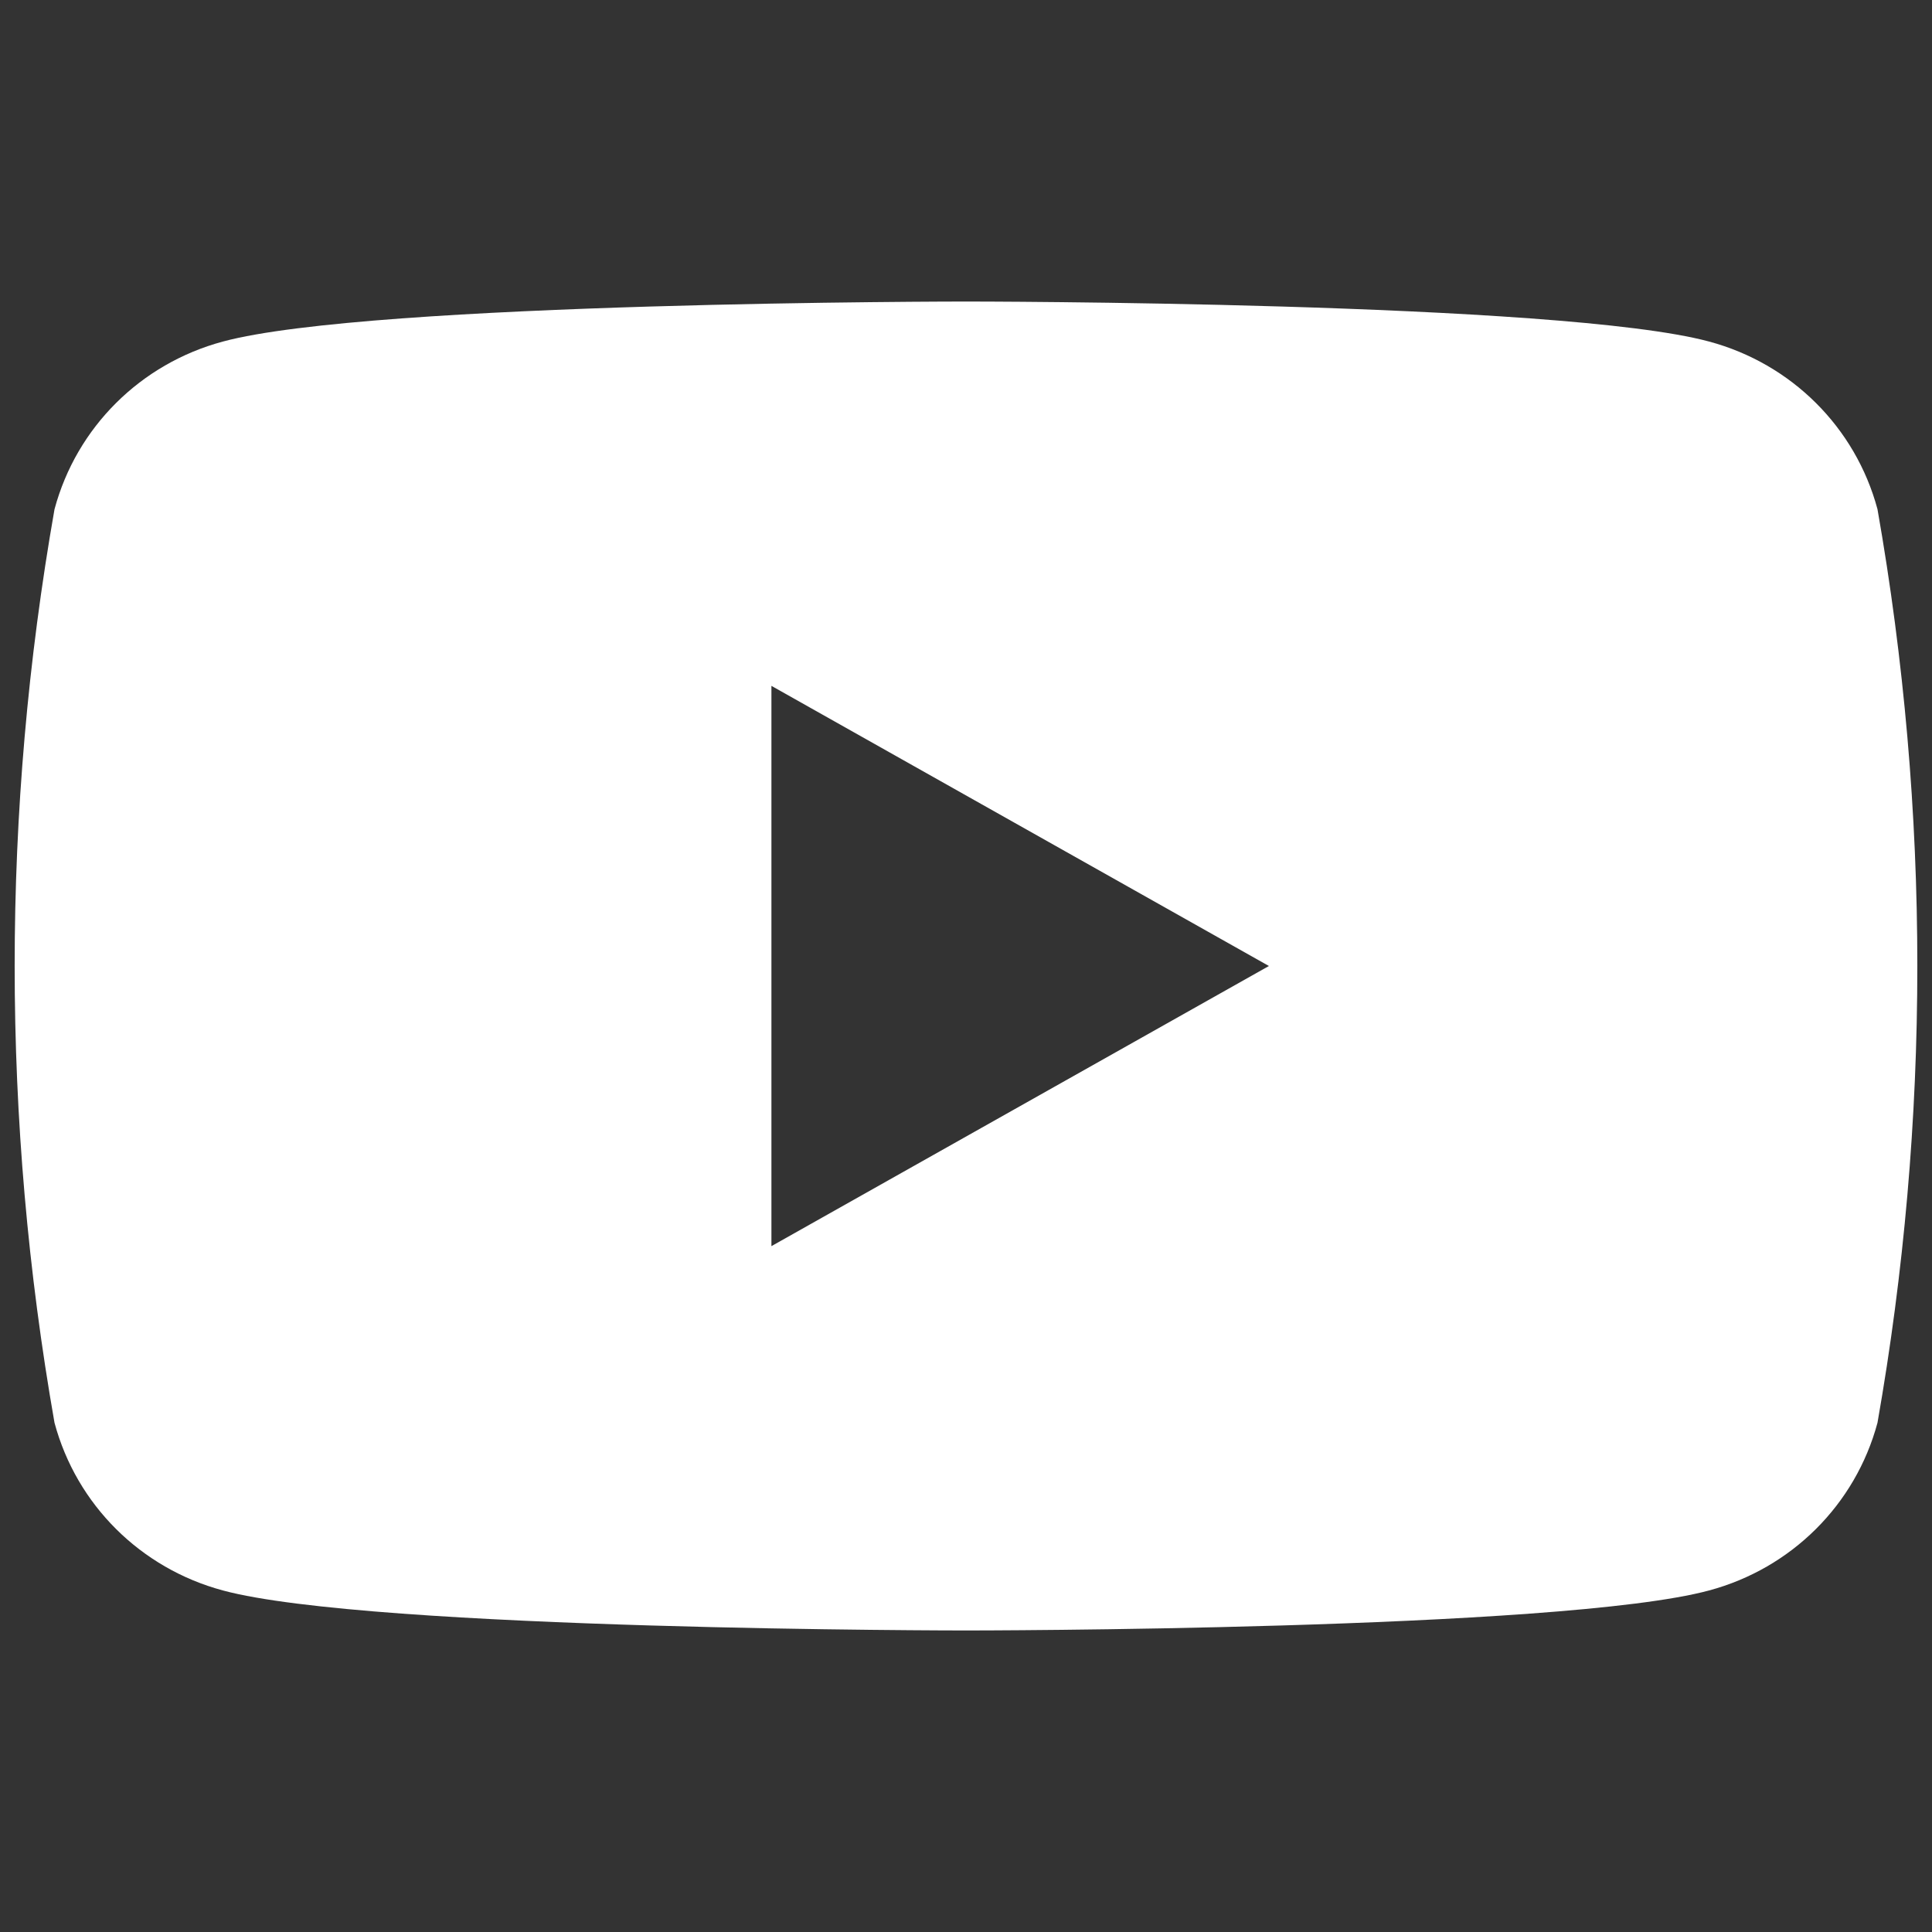 <?xml version="1.0" encoding="UTF-8"?><svg id="Layer_1" xmlns="http://www.w3.org/2000/svg" width="28" height="28" viewBox="0 0 28 28"><rect x="0" y="0" width="28" height="28" fill="#333333" stroke="none"/><defs><style>.cls-1{fill:#fff;}</style></defs><path id="Path_240" class="cls-1" d="M27.21,7.38c-.32-1.19-1.25-2.11-2.44-2.43-2.15-.58-10.77-.58-10.77-.58,0,0-8.62,0-10.77,.58-1.19,.32-2.12,1.24-2.44,2.43C.02,11.76,.02,16.24,.79,20.62c.32,1.19,1.25,2.11,2.44,2.43,2.15,.58,10.77,.58,10.77,.58,0,0,8.62,0,10.77-.58,1.19-.32,2.12-1.24,2.44-2.43,.77-4.38,.77-8.86,0-13.24ZM11.18,18.06V9.94l7.21,4.06-7.21,4.06Z"/></svg>